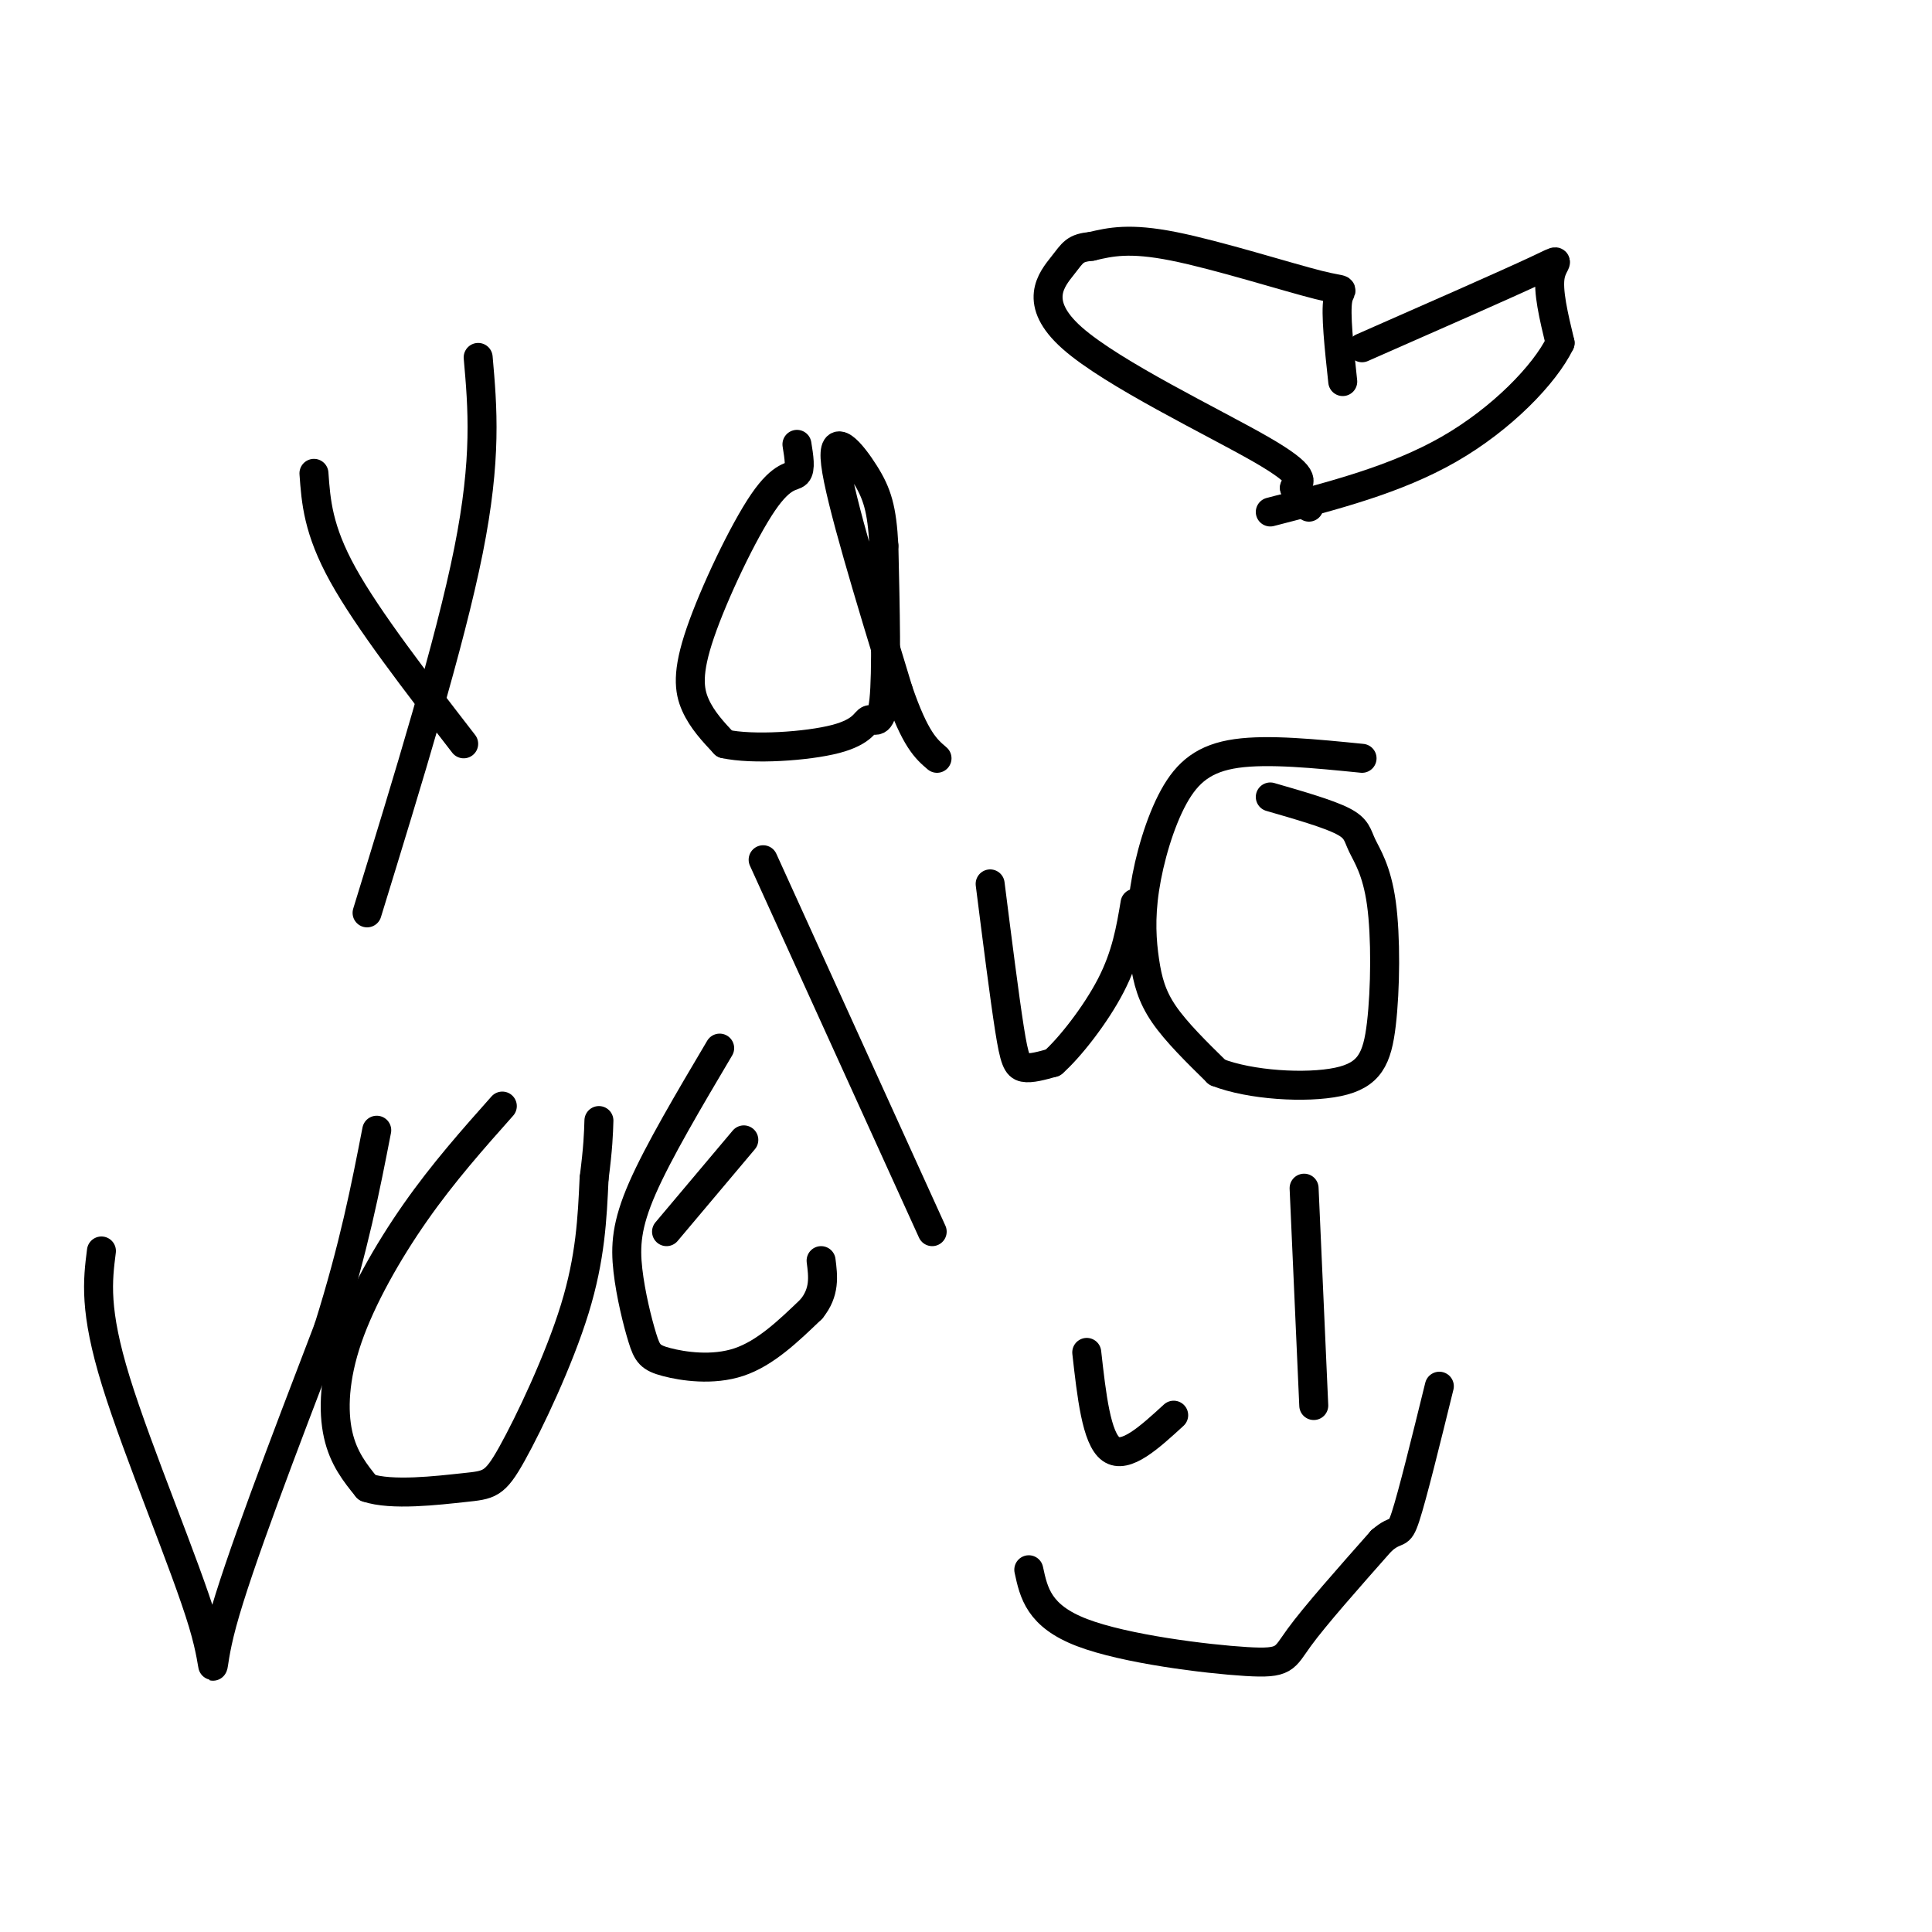 <svg viewBox='0 0 400 400' version='1.1' xmlns='http://www.w3.org/2000/svg' xmlns:xlink='http://www.w3.org/1999/xlink'><g fill='none' stroke='#000000' stroke-width='6' stroke-linecap='round' stroke-linejoin='round'><path d='M99,74c0.917,10.417 1.833,20.833 -2,40c-3.833,19.167 -12.417,47.083 -21,75'/><path d='M65,98c0.417,5.833 0.833,11.667 6,21c5.167,9.333 15.083,22.167 25,35'/><path d='M165,92c0.416,2.568 0.833,5.136 0,6c-0.833,0.864 -2.914,0.026 -7,6c-4.086,5.974 -10.177,18.762 -13,27c-2.823,8.238 -2.378,11.925 -1,15c1.378,3.075 3.689,5.537 6,8'/><path d='M150,154c5.761,1.292 17.163,0.522 23,-1c5.837,-1.522 6.110,-3.794 7,-4c0.890,-0.206 2.397,1.656 3,-4c0.603,-5.656 0.301,-18.828 0,-32'/><path d='M183,113c-0.393,-7.667 -1.375,-10.833 -4,-15c-2.625,-4.167 -6.893,-9.333 -6,-2c0.893,7.333 6.946,27.167 13,47'/><path d='M186,143c3.500,10.167 5.750,12.083 8,14'/><path d='M21,259c-0.780,6.119 -1.560,12.238 3,27c4.560,14.762 14.458,38.167 18,50c3.542,11.833 0.726,12.095 4,0c3.274,-12.095 12.637,-36.548 22,-61'/><path d='M68,275c5.333,-17.000 7.667,-29.000 10,-41'/><path d='M104,229c-6.119,6.887 -12.238,13.774 -18,22c-5.762,8.226 -11.167,17.792 -14,26c-2.833,8.208 -3.095,15.060 -2,20c1.095,4.940 3.548,7.970 6,11'/><path d='M76,308c5.046,1.734 14.662,0.568 20,0c5.338,-0.568 6.399,-0.537 10,-7c3.601,-6.463 9.743,-19.418 13,-30c3.257,-10.582 3.628,-18.791 4,-27'/><path d='M123,244c0.833,-6.500 0.917,-9.250 1,-12'/><path d='M149,217c-6.347,10.721 -12.693,21.441 -16,29c-3.307,7.559 -3.574,11.956 -3,17c0.574,5.044 1.989,10.733 3,14c1.011,3.267 1.618,4.110 5,5c3.382,0.890 9.538,1.826 15,0c5.462,-1.826 10.231,-6.413 15,-11'/><path d='M168,271c2.833,-3.500 2.417,-6.750 2,-10'/><path d='M138,255c0.000,0.000 16.000,-19.000 16,-19'/><path d='M158,178c0.000,0.000 35.000,77.000 35,77'/><path d='M205,183c1.489,11.756 2.978,23.511 4,30c1.022,6.489 1.578,7.711 3,8c1.422,0.289 3.711,-0.356 6,-1'/><path d='M218,220c3.378,-2.956 8.822,-9.844 12,-16c3.178,-6.156 4.089,-11.578 5,-17'/><path d='M282,157c-9.695,-0.969 -19.390,-1.938 -26,-1c-6.610,0.938 -10.136,3.782 -13,9c-2.864,5.218 -5.067,12.811 -6,19c-0.933,6.189 -0.597,10.974 0,15c0.597,4.026 1.456,7.293 4,11c2.544,3.707 6.772,7.853 11,12'/><path d='M252,222c6.834,2.679 18.420,3.376 25,2c6.580,-1.376 8.156,-4.824 9,-12c0.844,-7.176 0.958,-18.078 0,-25c-0.958,-6.922 -2.989,-9.864 -4,-12c-1.011,-2.136 -1.003,-3.468 -4,-5c-2.997,-1.532 -8.998,-3.266 -15,-5'/><path d='M225,280c1.000,8.917 2.000,17.833 5,20c3.000,2.167 8.000,-2.417 13,-7'/><path d='M270,246c0.000,0.000 2.000,45.000 2,45'/><path d='M213,325c1.030,4.786 2.060,9.571 11,13c8.940,3.429 25.792,5.500 34,6c8.208,0.500 7.774,-0.571 11,-5c3.226,-4.429 10.113,-12.214 17,-20'/><path d='M286,319c3.444,-3.022 3.556,-0.578 5,-5c1.444,-4.422 4.222,-15.711 7,-27'/><path d='M282,72c14.911,-6.556 29.822,-13.111 36,-16c6.178,-2.889 3.622,-2.111 3,1c-0.622,3.111 0.689,8.556 2,14'/><path d='M323,71c-3.156,6.489 -12.044,15.711 -23,22c-10.956,6.289 -23.978,9.644 -37,13'/><path d='M278,79c-0.762,-7.083 -1.524,-14.167 -1,-17c0.524,-2.833 2.333,-1.417 -4,-3c-6.333,-1.583 -20.810,-6.167 -30,-8c-9.190,-1.833 -13.095,-0.917 -17,0'/><path d='M226,51c-3.510,0.338 -3.786,1.183 -6,4c-2.214,2.817 -6.365,7.604 2,15c8.365,7.396 29.247,17.399 39,23c9.753,5.601 8.376,6.801 7,8'/><path d='M268,101c1.667,2.000 2.333,3.000 3,4'/></g>
</svg>